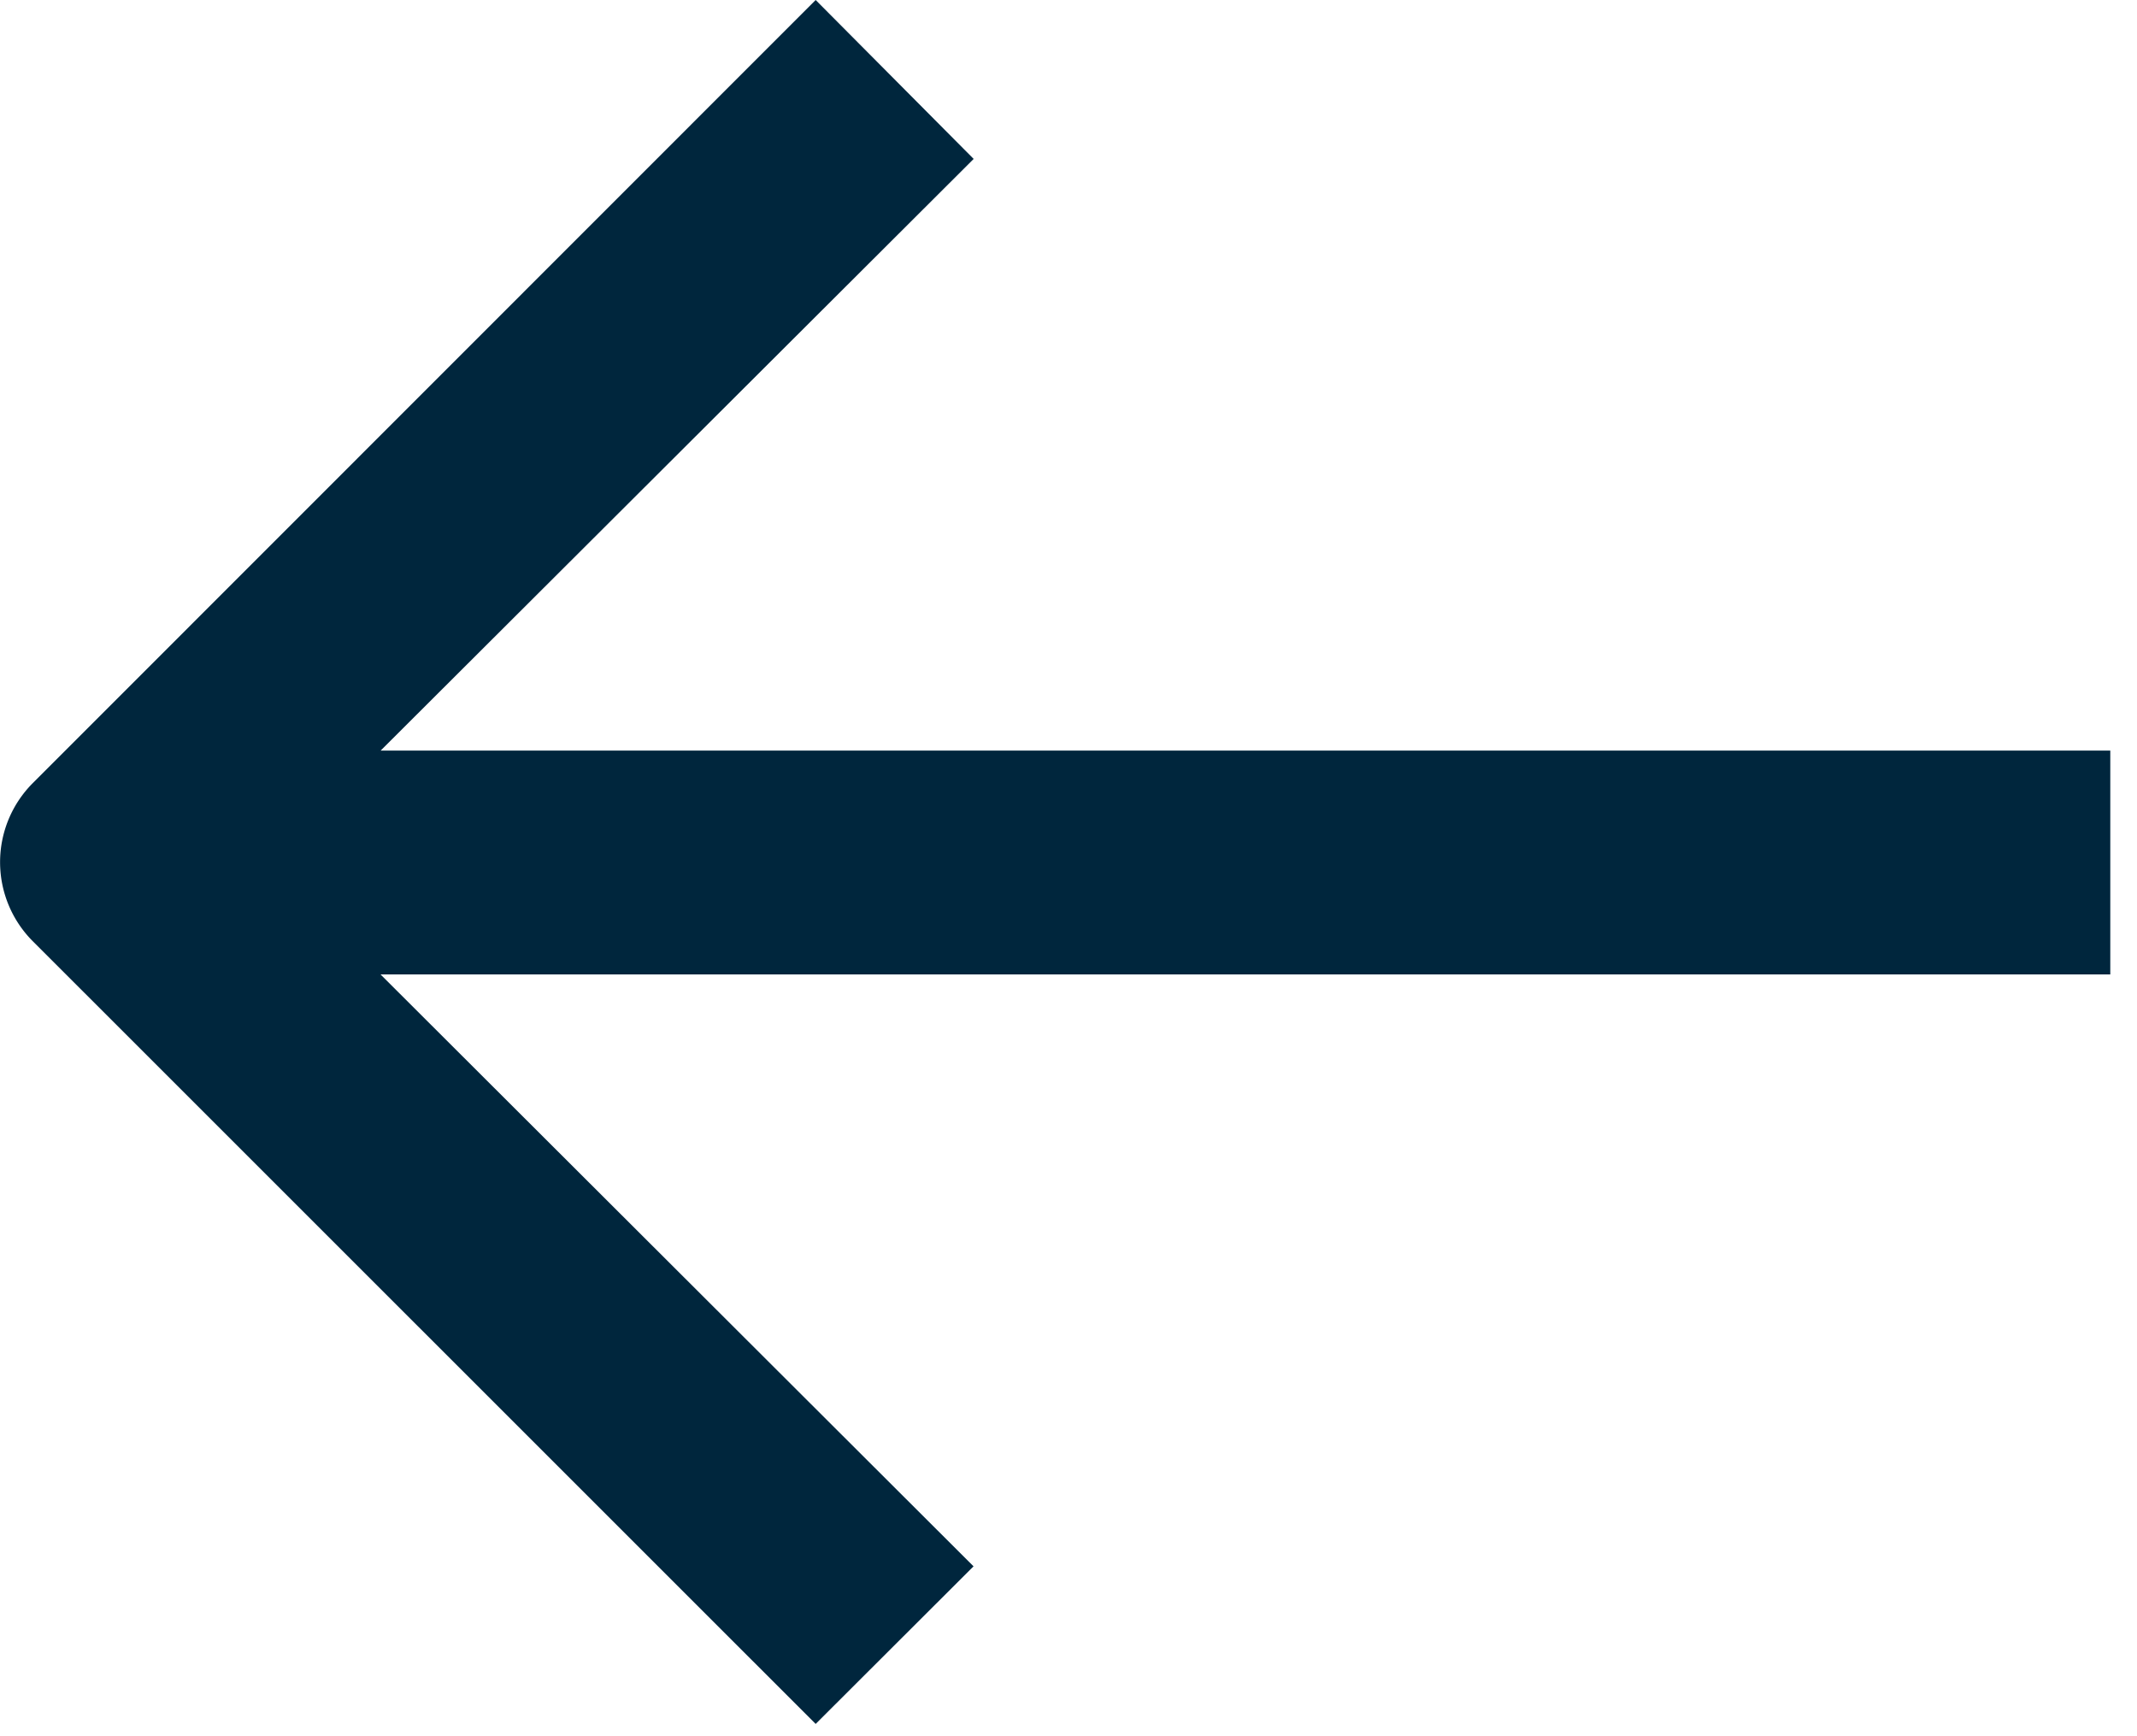 <svg xmlns="http://www.w3.org/2000/svg" width="16" height="13" viewBox="0 0 16 13">
    <path fill="#00263D" fill-rule="nonzero" d="M7.289 11.728l-1.182 1.18L.244 7.046a.838.838 0 0 1 0-1.181L6.107 0 7.29 1.19l-4.44 4.43h12.95v1.676H2.849l4.44 4.432z"/>
</svg>
